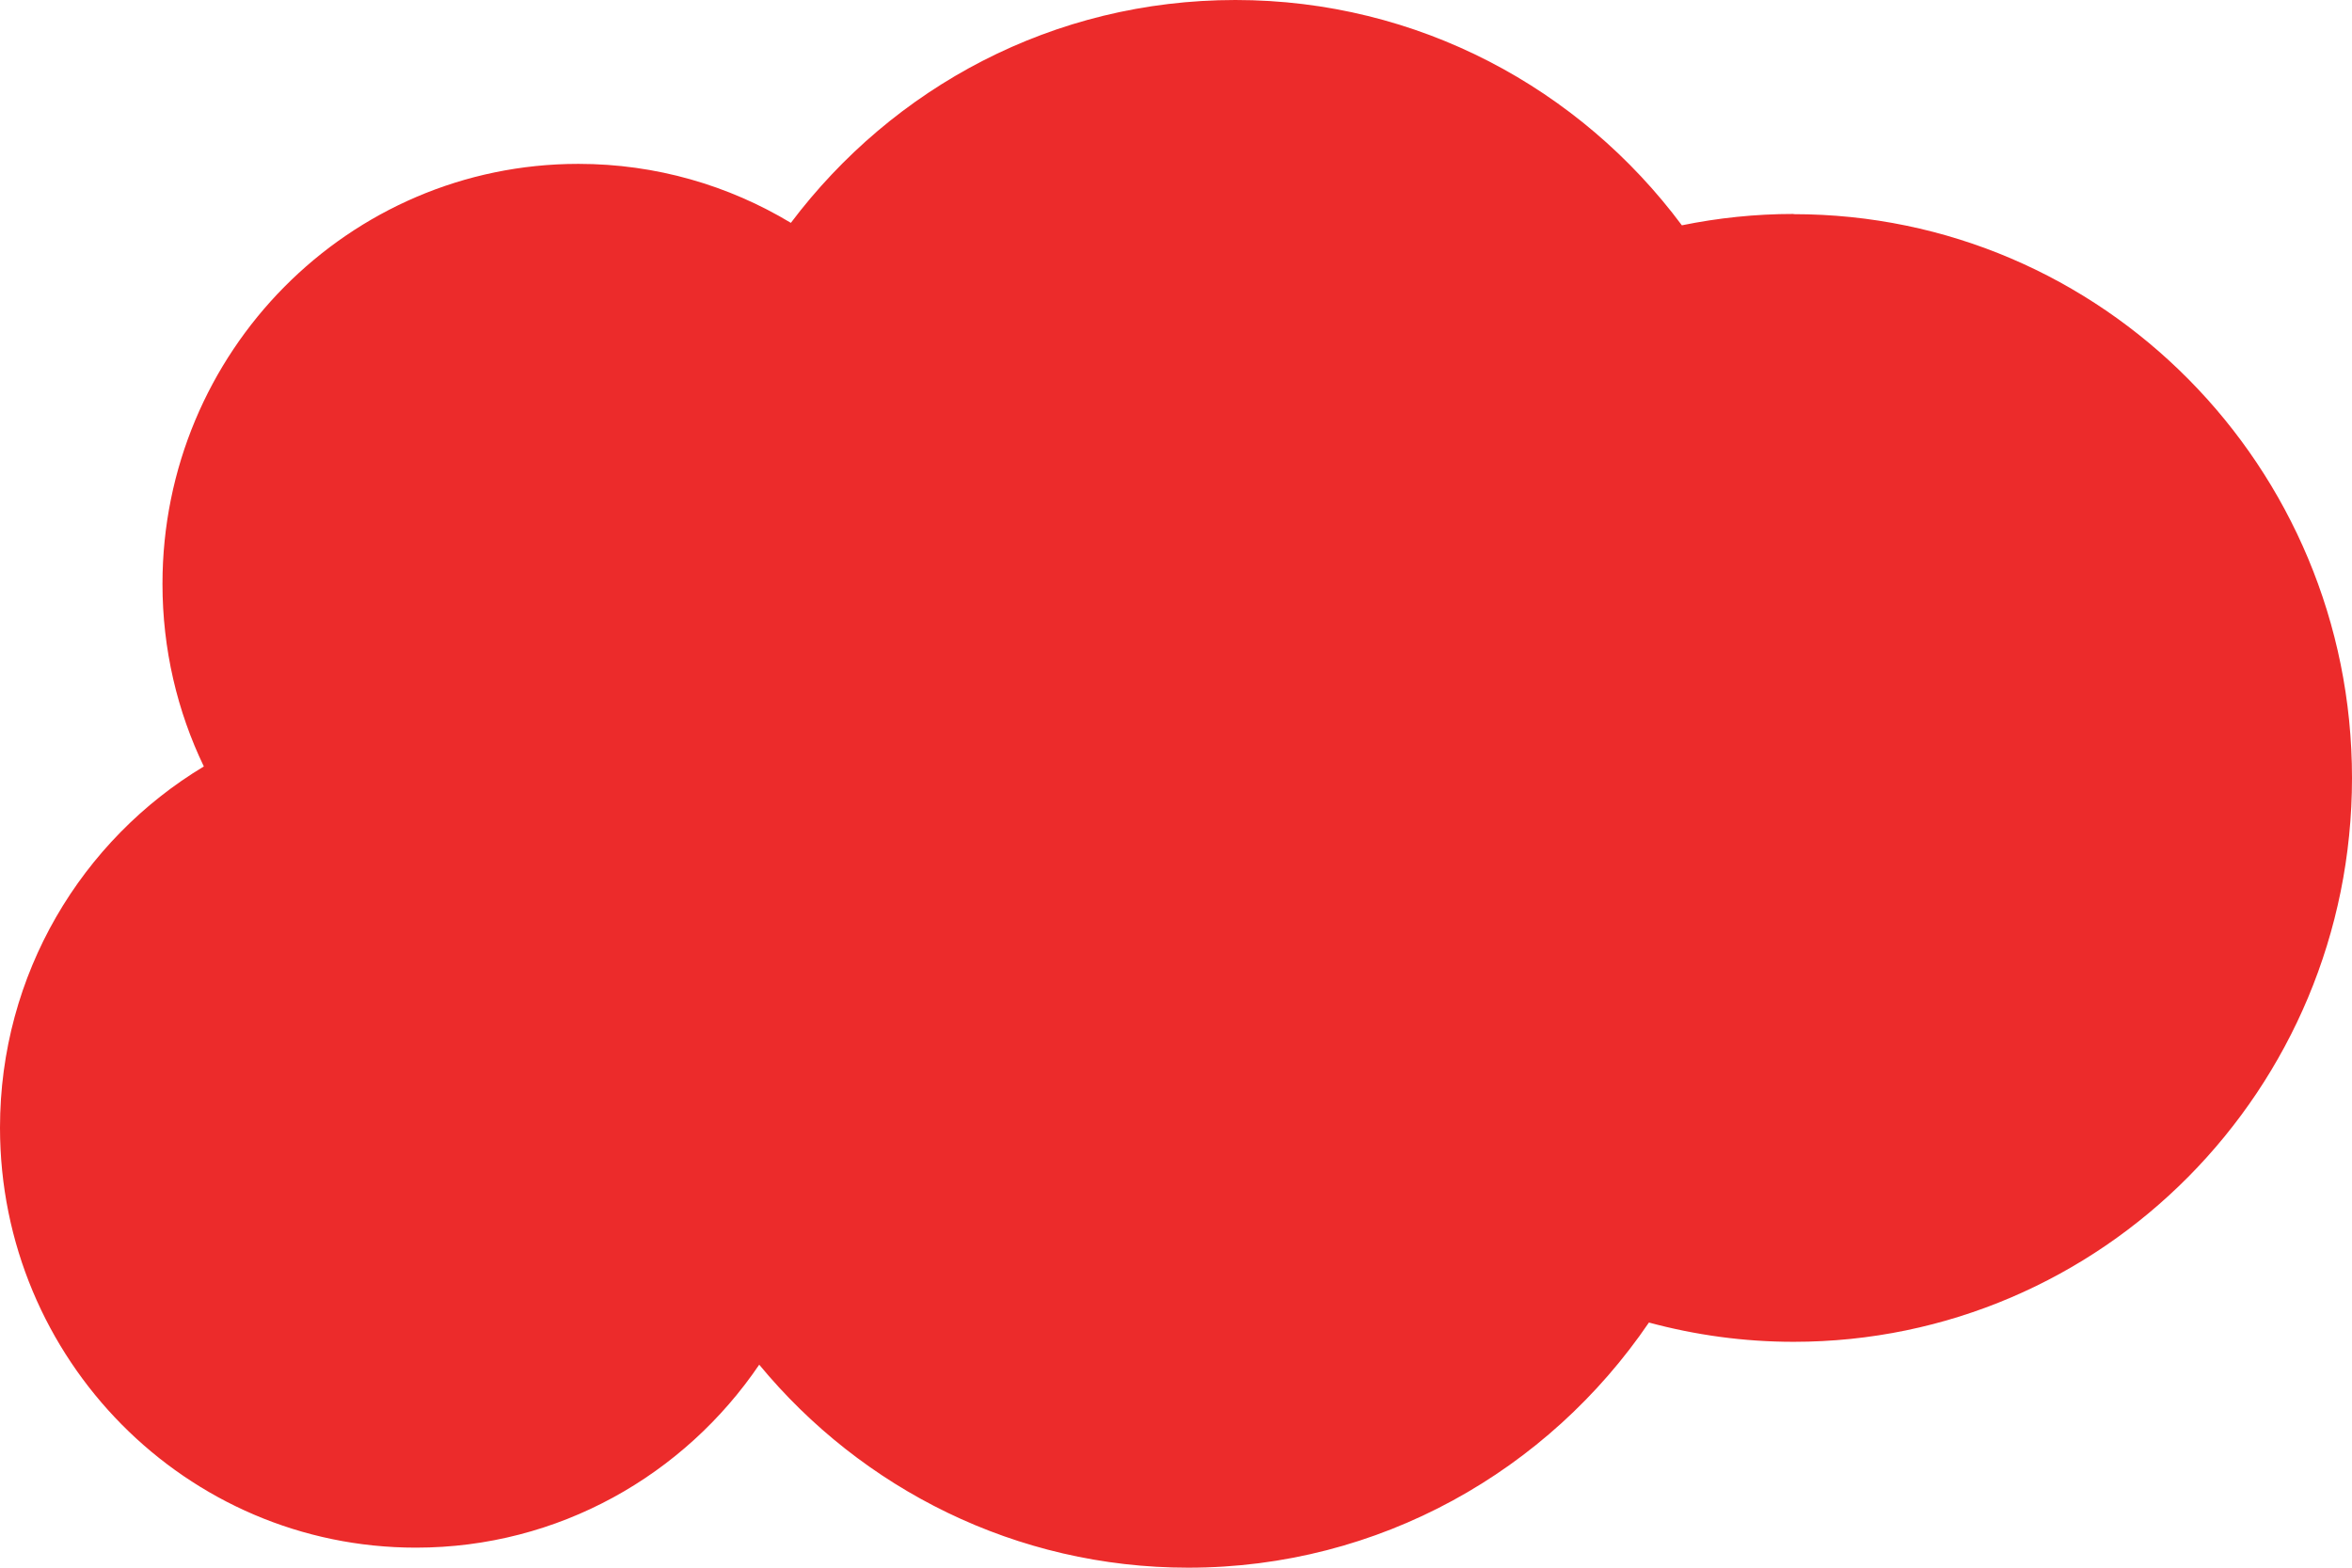 <svg width="150" height="100" viewBox="0 0 150 100" fill="none" xmlns="http://www.w3.org/2000/svg">
<path d="M114.389 13.648C111.942 13.648 109.566 13.902 107.262 14.372C100.768 5.643 90.43 0 78.79 0C67.151 0 56.944 5.582 50.438 14.215C46.474 11.828 41.842 10.453 36.888 10.453C22.24 10.453 10.362 22.45 10.362 37.244C10.362 41.416 11.305 45.37 13 48.891C5.217 53.569 0 62.129 0 71.931C0 86.725 11.878 98.722 26.526 98.722C35.623 98.722 43.645 94.092 48.42 87.051C54.95 94.96 64.787 100 75.782 100C87.983 100 98.739 93.803 105.161 84.362C108.11 85.158 111.202 85.592 114.389 85.592C134.051 85.592 150 69.496 150 49.626C150 29.756 134.063 13.661 114.389 13.661V13.648Z" fill="#EC2B2B"/>
</svg>
